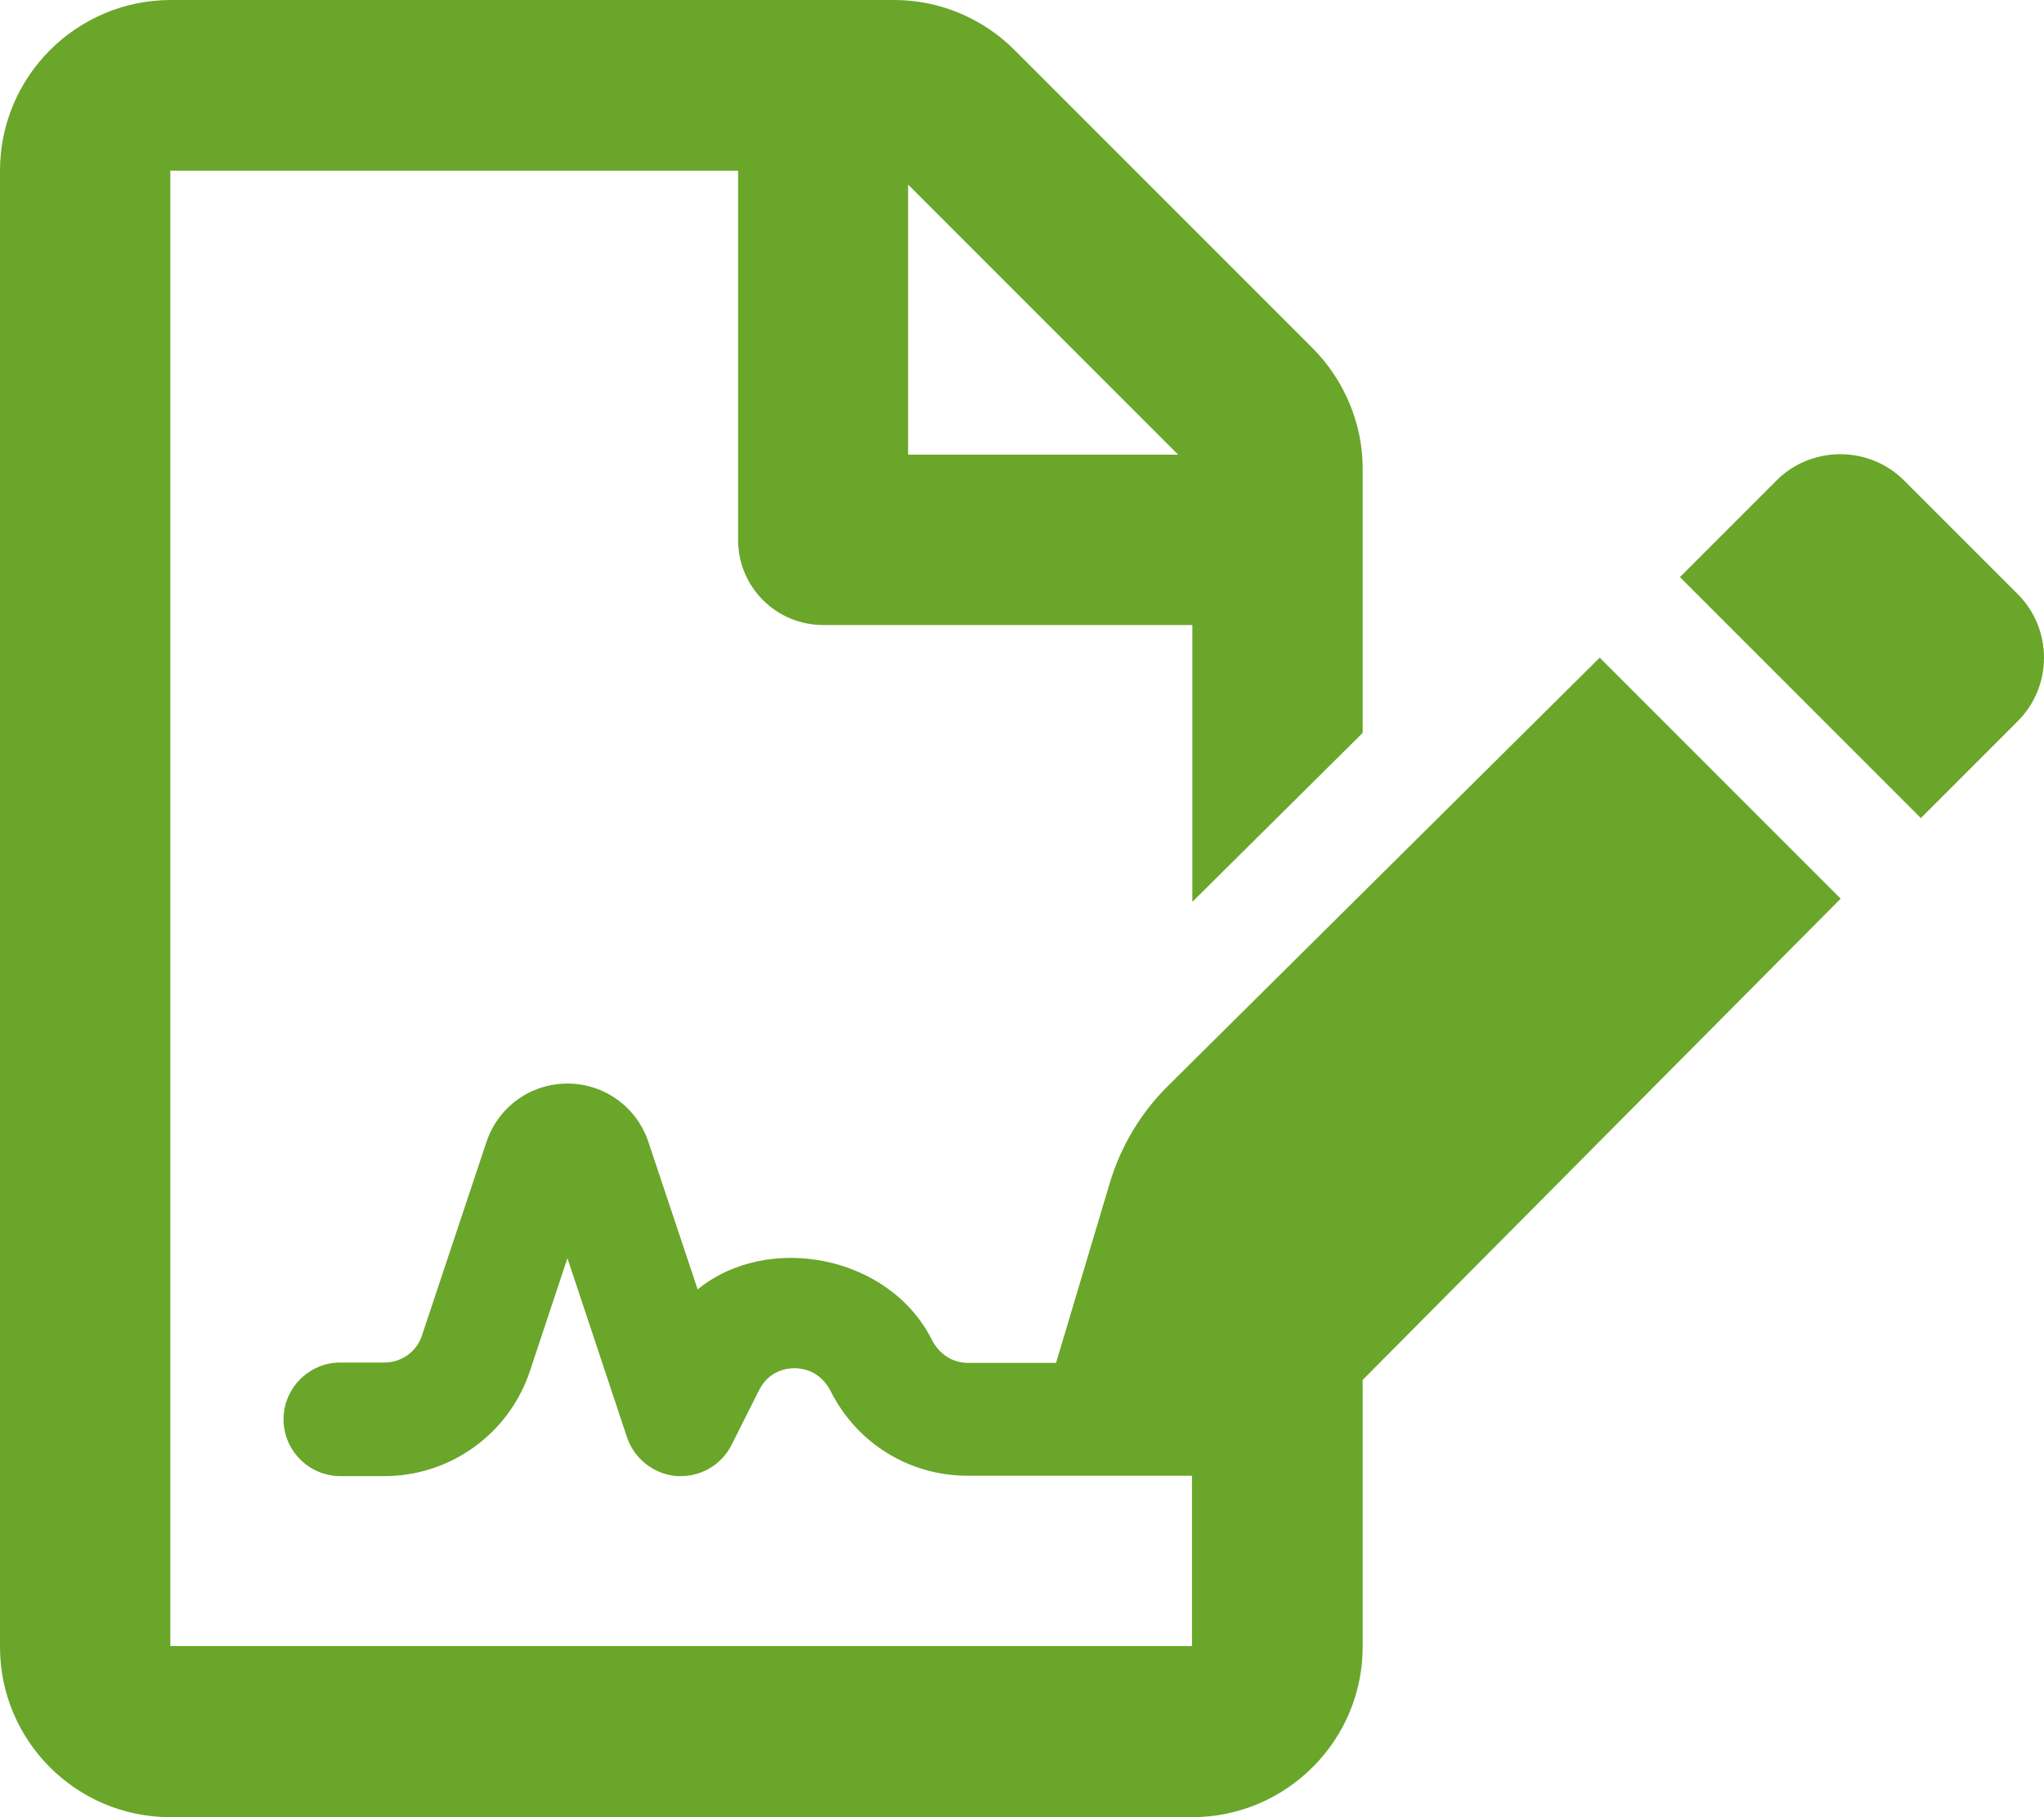 <svg xmlns="http://www.w3.org/2000/svg" id="Layer_1" viewBox="0 0 576 512"><defs><style> .st0 { fill: #69a62a; } </style></defs><path class="st0" d="M568.5,167.3l-31.9-31.9c-9.9-9.9-26.1-9.9-36,0l-27.2,27.2,67.9,67.9,27.2-27.2c10-9.9,10-26.1,0-36ZM329.1,306c-7.6,7.5-13.2,16.9-16.3,27.1l-15.2,50.9h-24.8c-4.3,0-8.1-2.4-10.2-6.5-12-23.9-46.3-30.3-66-14.2l-13.9-41.6c-3.3-9.8-12.4-16.4-22.8-16.4s-19.5,6.6-22.8,16.4l-18.2,54.6c-1.5,4.6-5.8,7.6-10.6,7.6h-12.4c-8.8,0-16,7.2-16,16s7.2,16,16,16h12.4c18.6,0,35.1-11.9,41-29.5l10.6-31.9,16.8,50.5c2.1,6.1,7.6,10.4,14.1,10.9.4,0,.8,0,1.1,0,6,0,11.6-3.4,14.3-8.9l7.7-15.3c2.8-5.6,7.9-6.2,10-6.2s7.2.6,10.2,6.5c7.4,14.7,22.2,23.8,38.6,23.8h63.2v48H48V48.1h160v104c0,13.3,10.7,24,24,24h104v78l48-47.6v-74.5c0-12.7-5.2-25-14.2-34L285.9,14.1c-9-9-21.2-14.1-33.9-14.1H48C21.5.1,0,21.6,0,48.1v415.9c0,26.5,21.5,48,48,48h287.9c26.5,0,48.1-21.5,48.1-48v-75.2l134.7-135.6-67.9-67.9-121.7,120.7ZM255.9,52l76.1,76.1h-76.1V52h0Z"></path></svg>